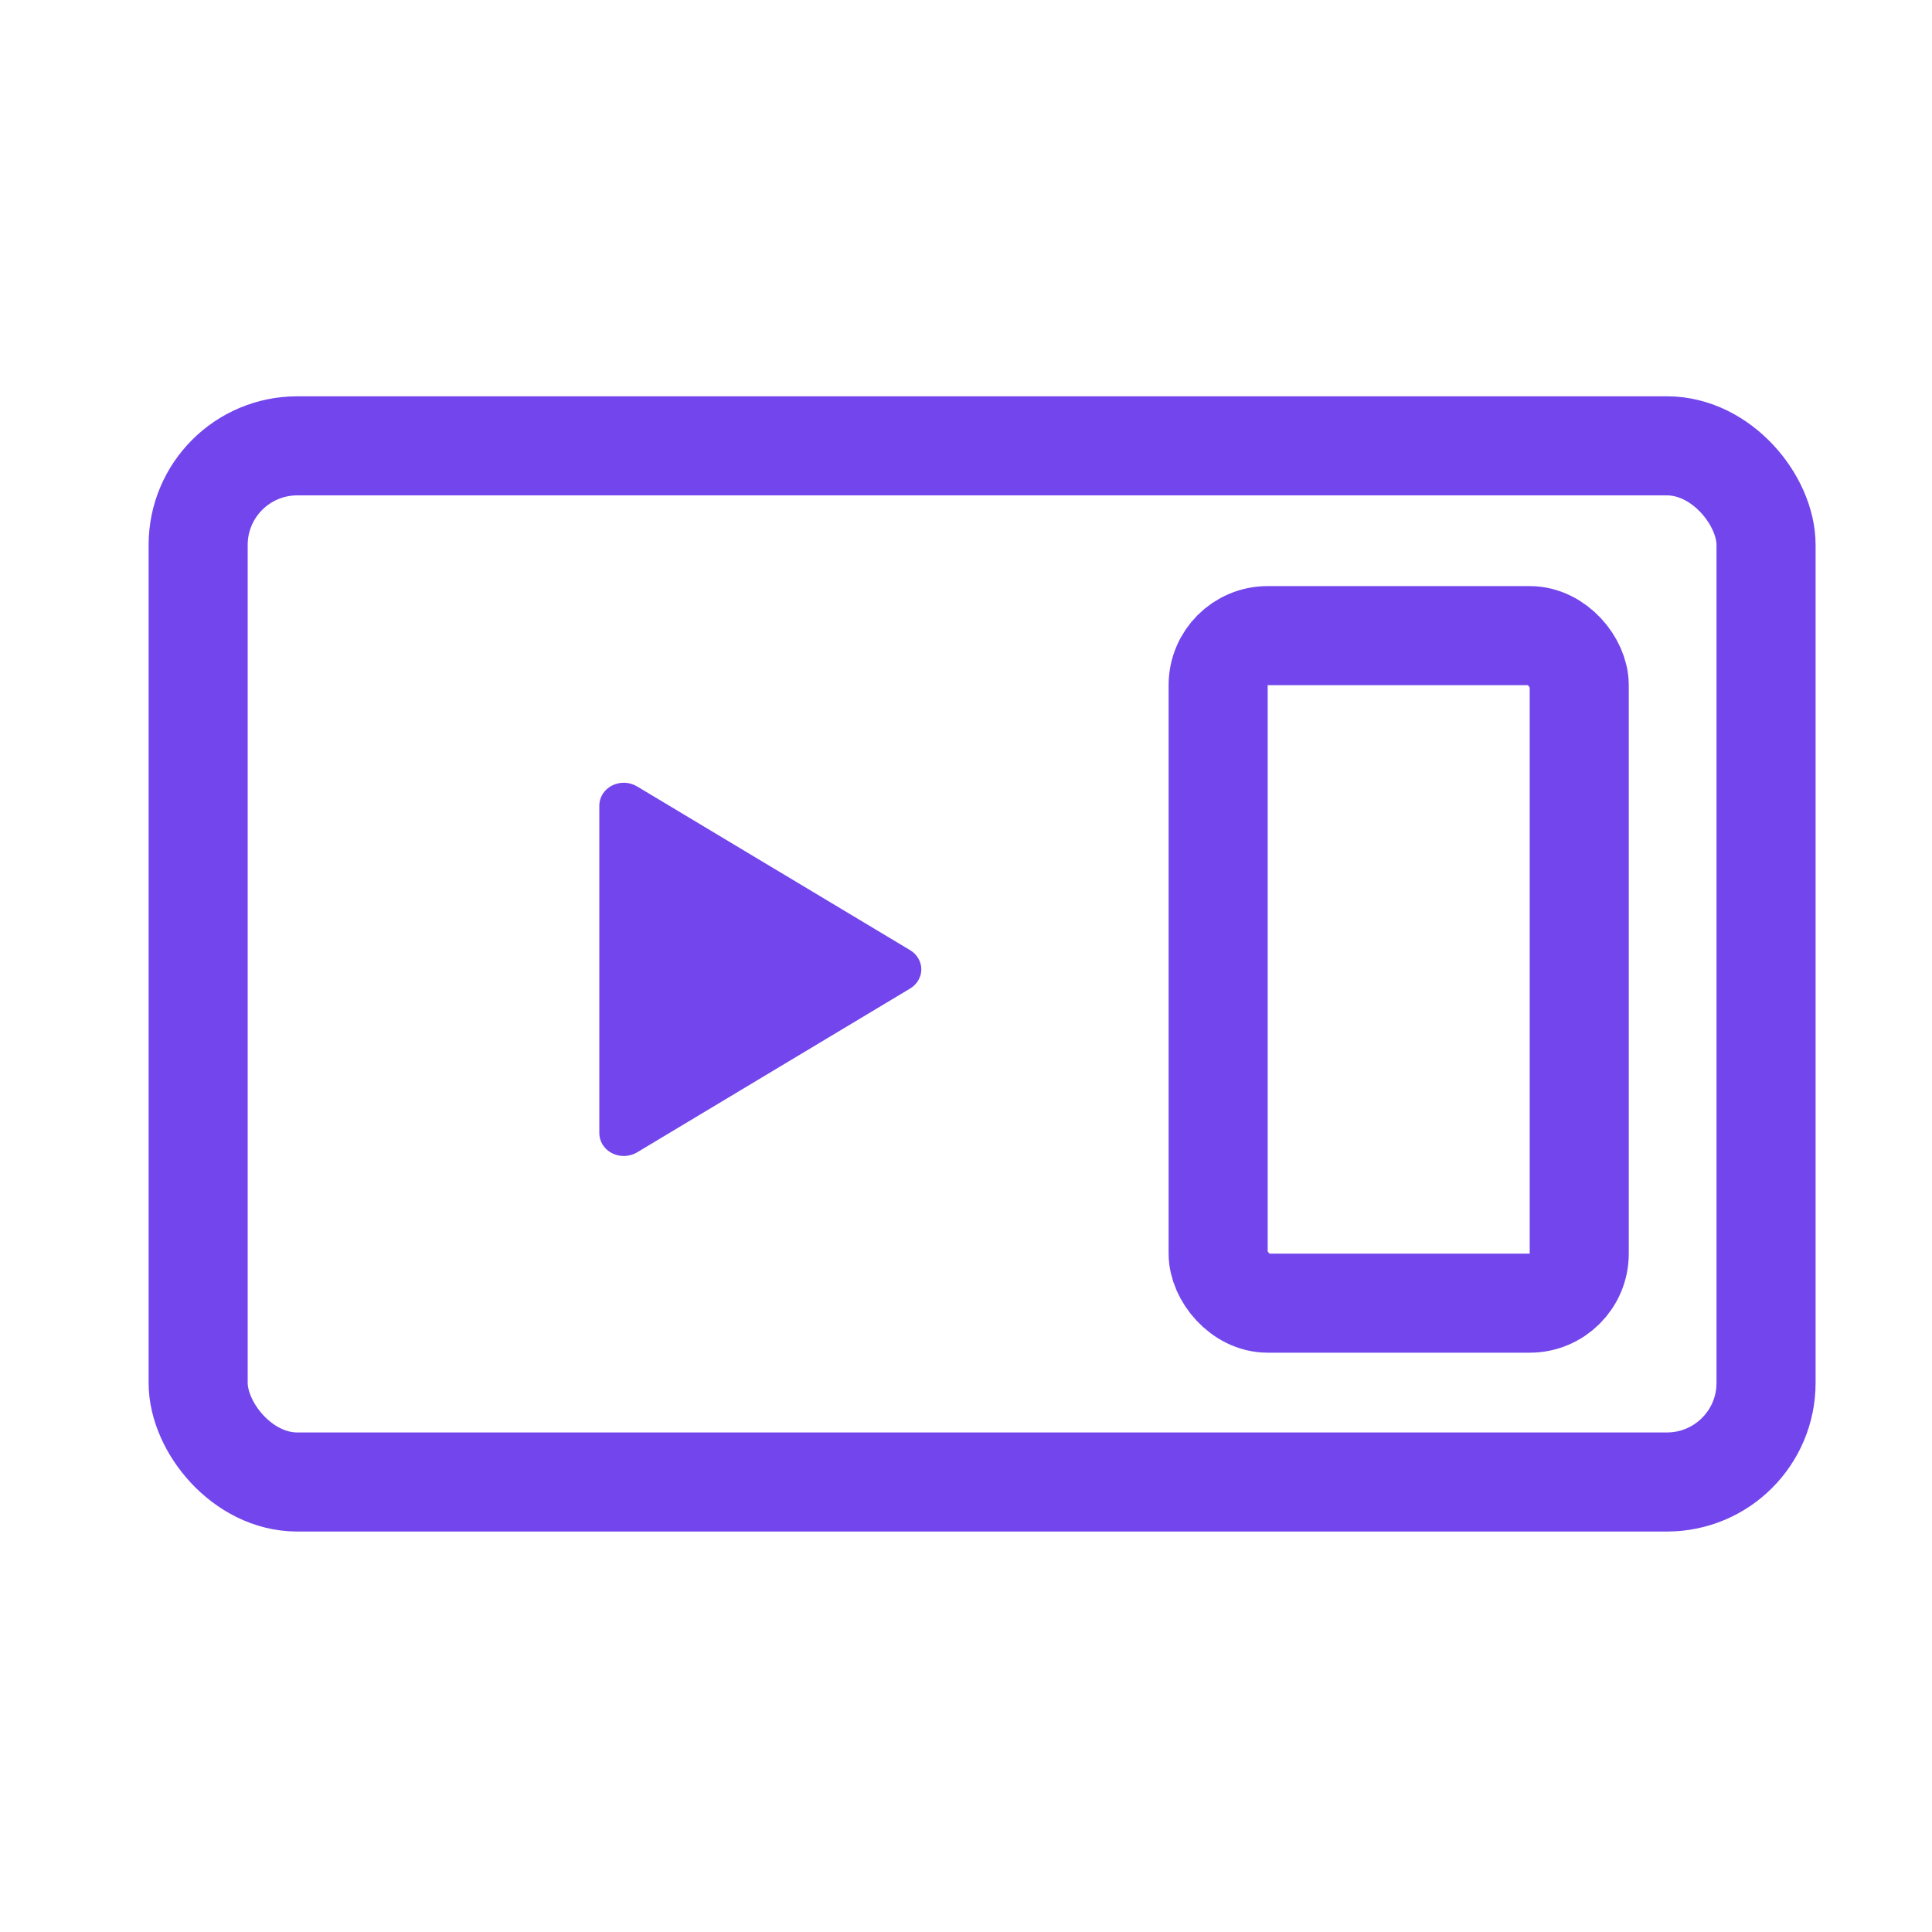 <svg width="39" height="39" viewBox="0 0 39 39" fill="none" xmlns="http://www.w3.org/2000/svg">
<rect x="24.59" y="12.831" width="7.289" height="13.475" rx="1" stroke="#7246EC" stroke-width="2"/>
<rect x="4" y="9" width="31.65" height="20.916" rx="2" stroke="#7246EC" stroke-width="2"/>
<path d="M12.098 22.874V16.261C12.098 16.178 12.122 16.097 12.167 16.026C12.212 15.955 12.277 15.897 12.355 15.857C12.433 15.817 12.521 15.798 12.61 15.801C12.698 15.804 12.784 15.829 12.859 15.874L18.37 19.179C18.44 19.221 18.498 19.279 18.537 19.346C18.577 19.414 18.598 19.49 18.598 19.568C18.598 19.645 18.577 19.721 18.537 19.789C18.498 19.857 18.44 19.914 18.37 19.956L12.859 23.263C12.784 23.307 12.698 23.332 12.61 23.335C12.521 23.338 12.433 23.319 12.355 23.279C12.277 23.24 12.212 23.181 12.167 23.11C12.122 23.039 12.098 22.958 12.098 22.875V22.874Z" fill="#7246EC"/>
</svg>
